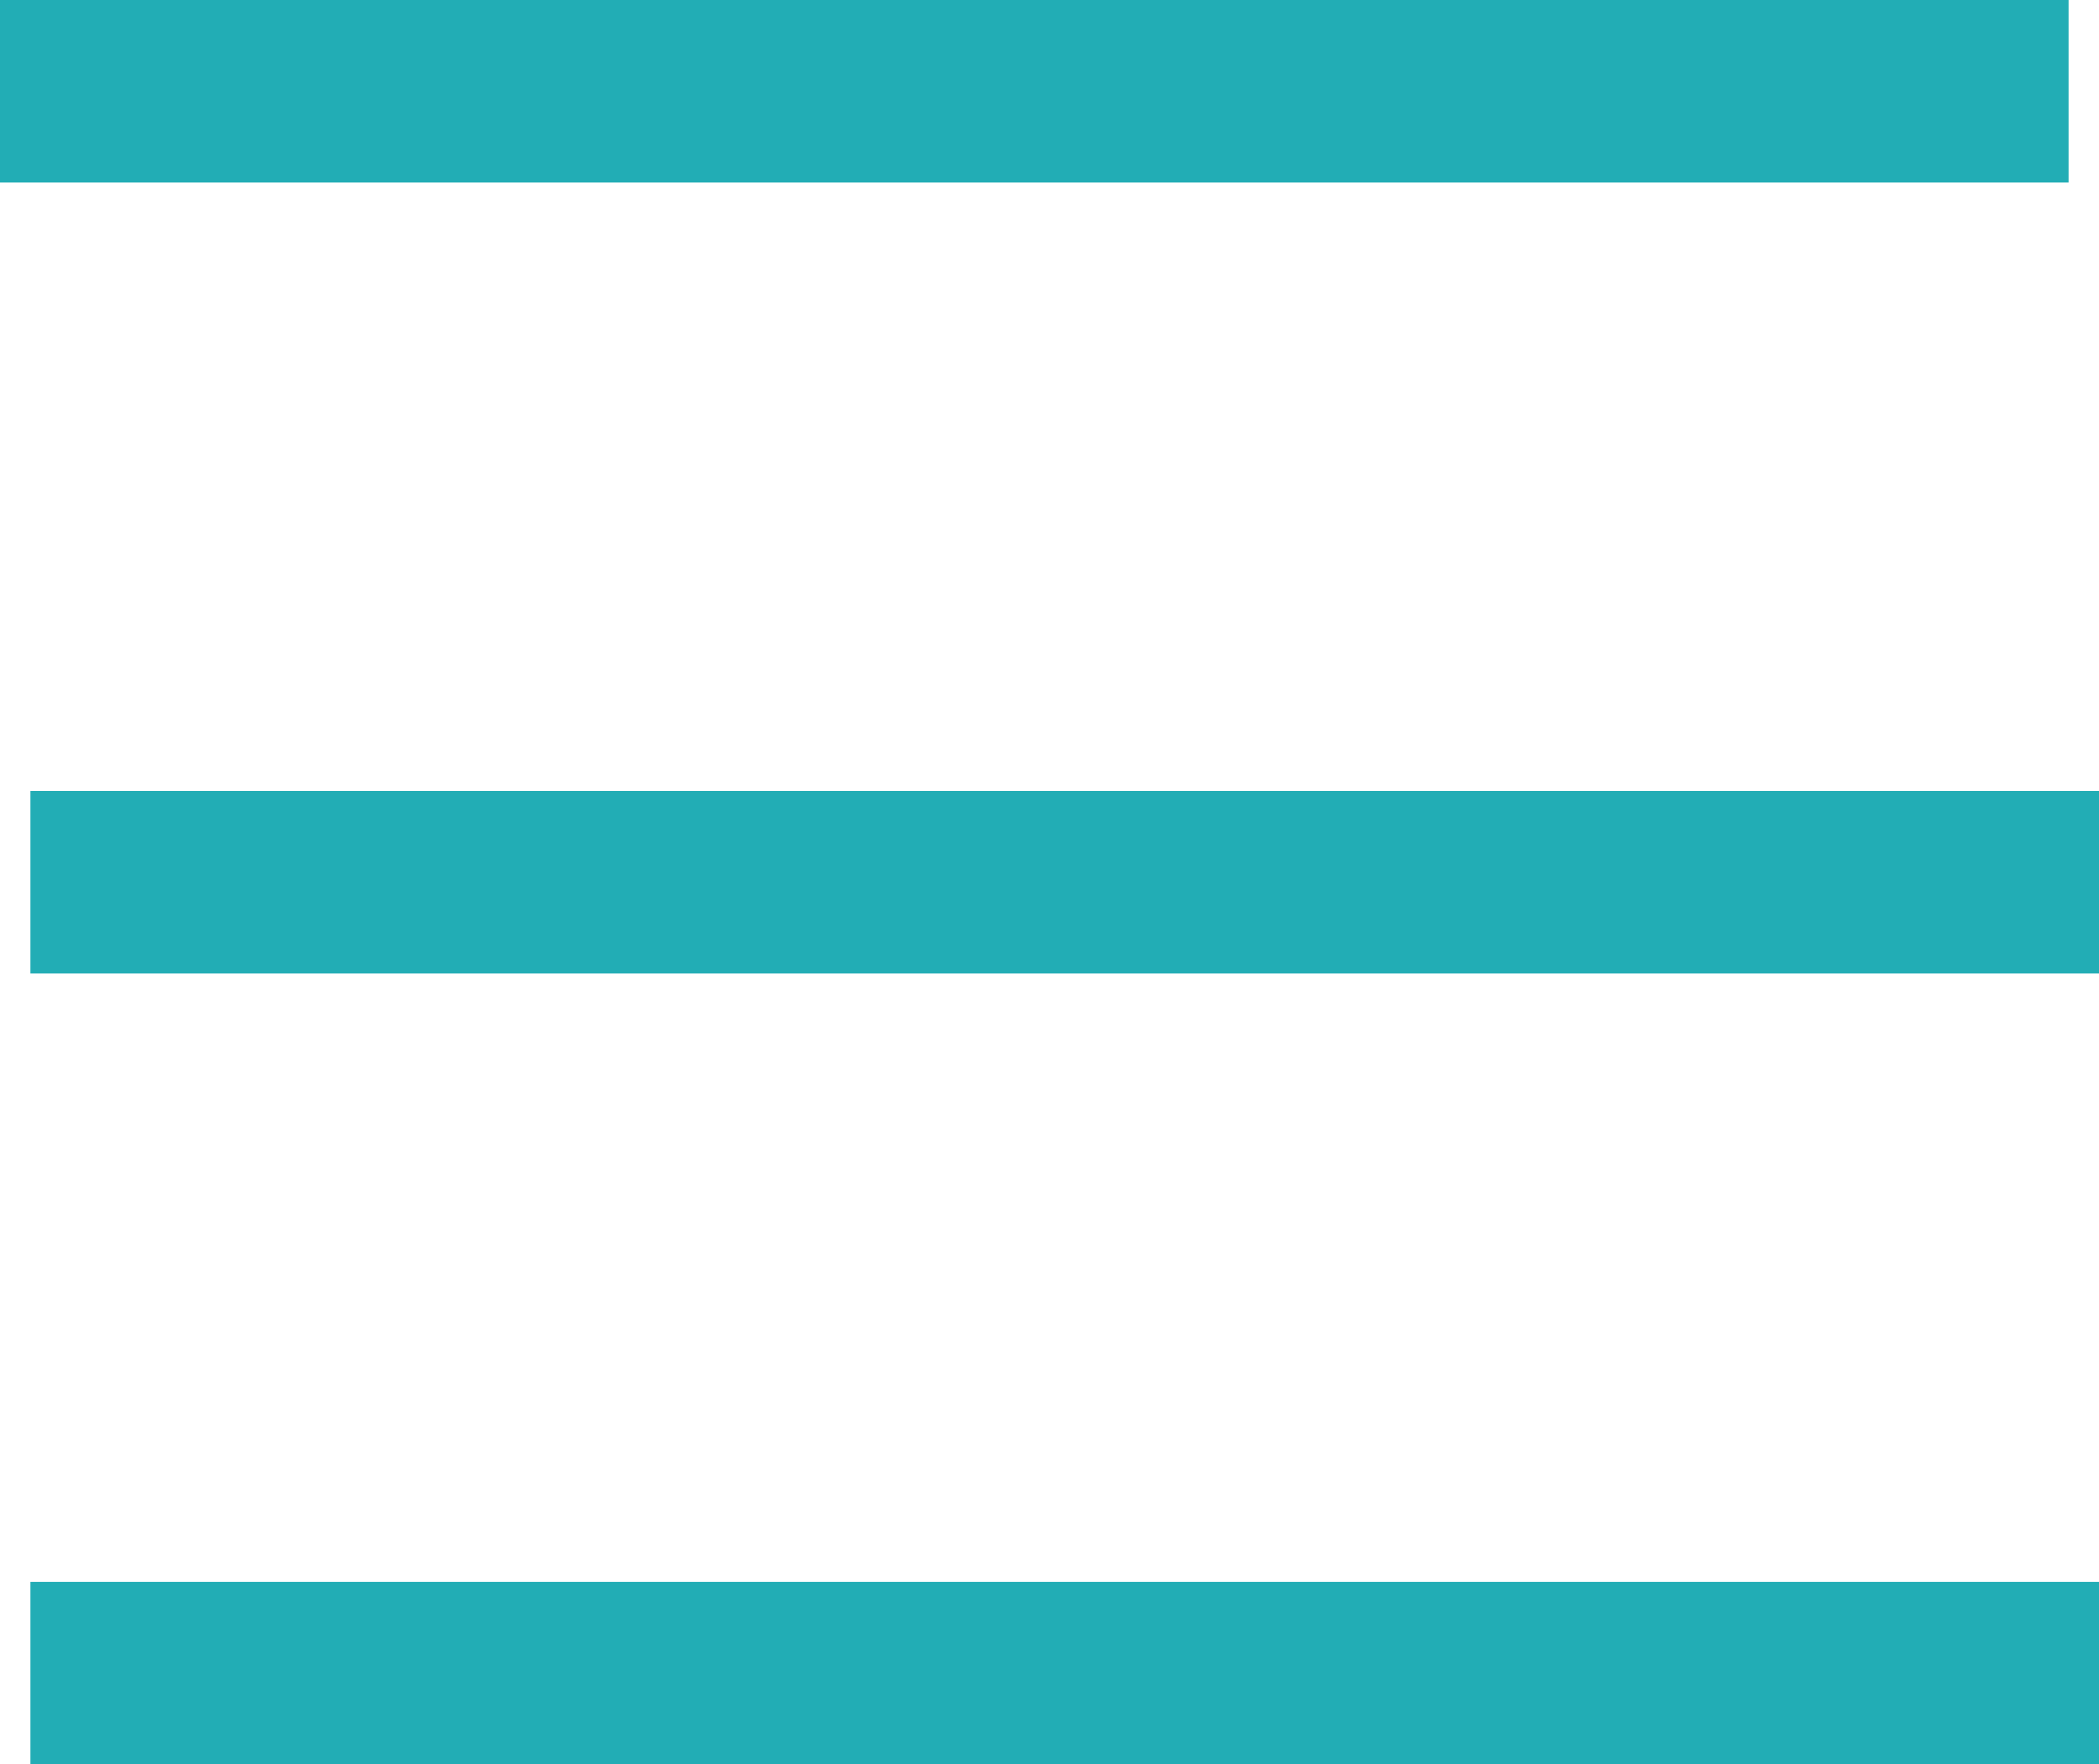 <?xml version="1.0" encoding="UTF-8"?>
<svg id="_レイヤー_2" data-name="レイヤー 2" xmlns="http://www.w3.org/2000/svg" viewBox="0 0 34.5 29">
  <defs>
    <style>
      .cls-1 {
        fill: none;
        stroke: #22adb5;
        stroke-miterlimit: 10;
        stroke-width: 3px;
      }
    </style>
  </defs>
  <g id="_レイヤー_1-2" data-name="レイヤー 1">
    <g>
      <line class="cls-1" y1="1.5" x2="34" y2="1.5"/>
      <line class="cls-1" x1=".5" y1="14.5" x2="34.5" y2="14.5"/>
      <line class="cls-1" x1=".5" y1="27.5" x2="34.5" y2="27.5"/>
    </g>
  </g>
</svg>